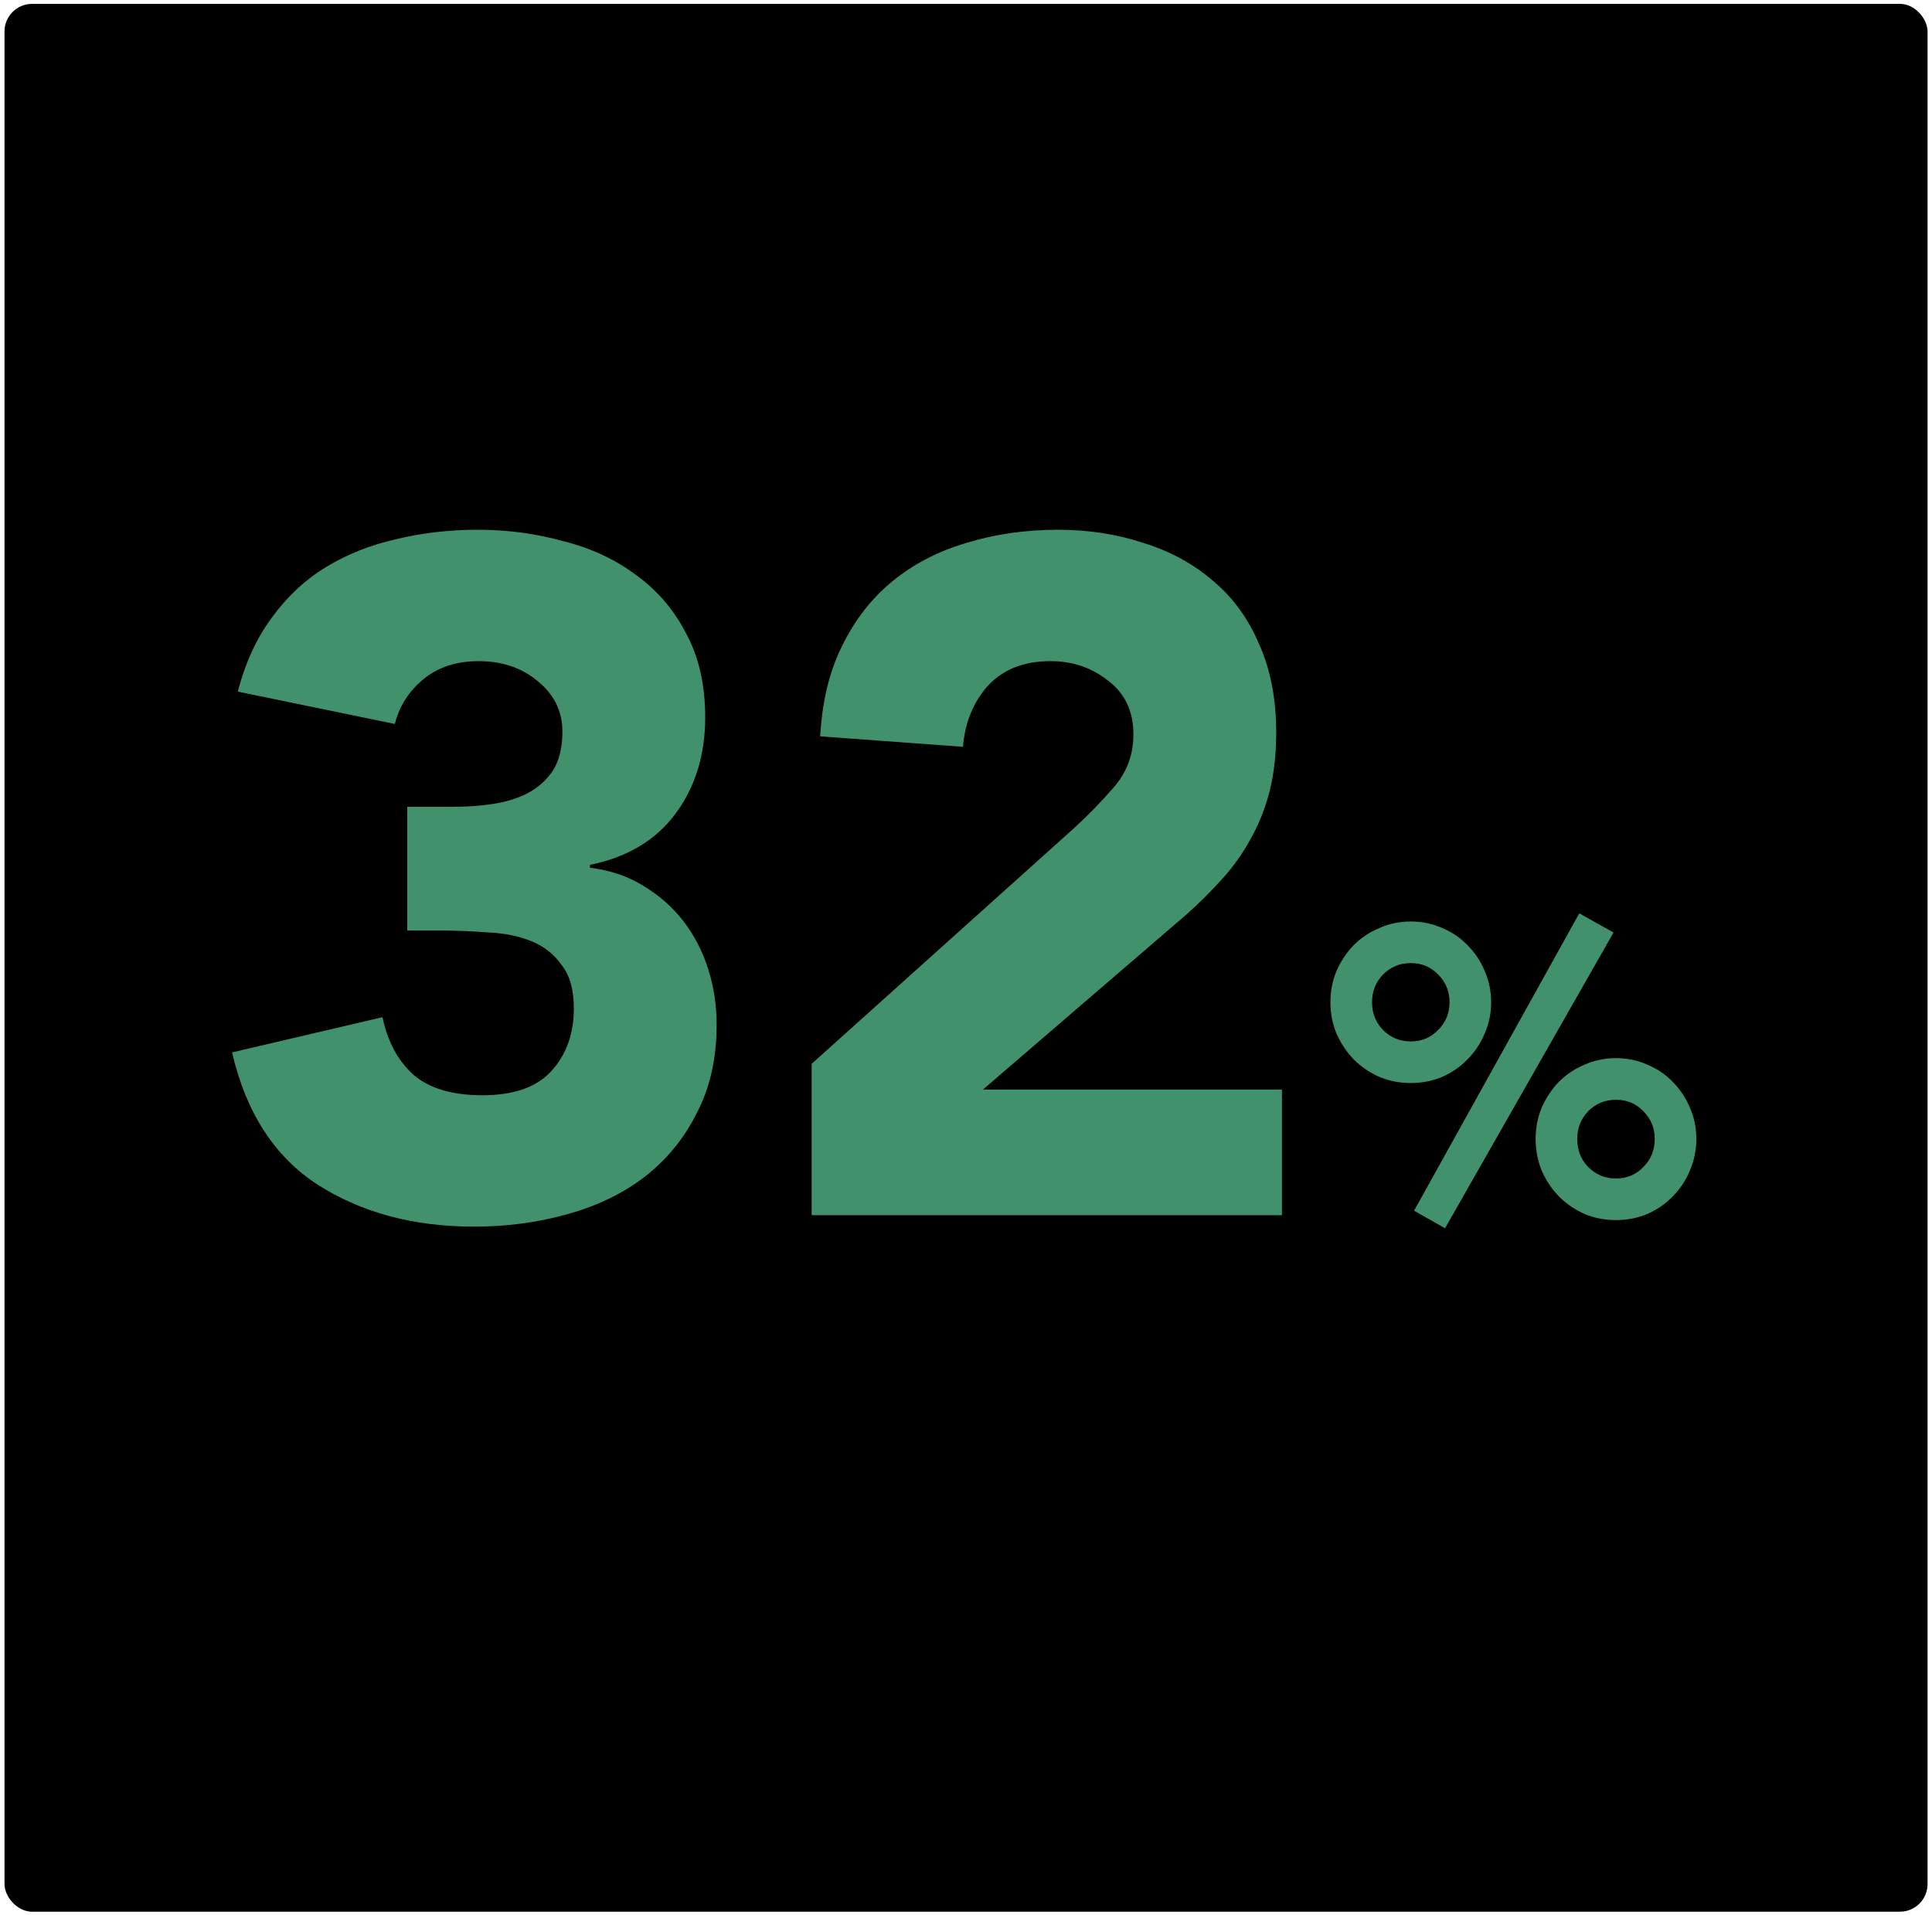 <svg width="345" height="342" viewBox="0 0 345 342" fill="none" xmlns="http://www.w3.org/2000/svg">
<rect x="0.805" y="0.688" width="343.401" height="340.689" rx="4.938" fill="black"/>
<path d="M72.72 144.07H81.05C83.43 144.07 85.753 143.9 88.02 143.56C90.287 143.22 92.327 142.597 94.14 141.69C96.067 140.67 97.597 139.31 98.73 137.61C99.863 135.797 100.43 133.473 100.43 130.64C100.43 127.013 98.957 124.01 96.01 121.63C93.177 119.25 89.663 118.06 85.47 118.06C81.503 118.06 78.217 119.137 75.61 121.29C73.003 123.443 71.303 126.107 70.51 129.28L42.46 123.5C43.82 118.287 45.86 113.867 48.58 110.24C51.3 106.5 54.53 103.497 58.27 101.23C62.01 98.963 66.147 97.32 70.68 96.3C75.327 95.167 80.2 94.6 85.3 94.6C90.627 94.6 95.727 95.28 100.6 96.64C105.587 97.887 109.95 99.927 113.69 102.76C117.43 105.48 120.377 108.937 122.53 113.13C124.797 117.323 125.93 122.31 125.93 128.09C125.93 134.777 124.173 140.5 120.66 145.26C117.147 150.02 112.047 153.08 105.36 154.44V154.95C108.987 155.403 112.16 156.48 114.88 158.18C117.713 159.88 120.093 161.977 122.02 164.47C123.947 166.963 125.42 169.797 126.44 172.97C127.46 176.143 127.97 179.487 127.97 183C127.97 189.007 126.78 194.277 124.4 198.81C122.133 203.343 119.017 207.14 115.05 210.2C111.197 213.147 106.607 215.357 101.28 216.83C96.067 218.303 90.513 219.04 84.62 219.04C73.853 219.04 64.56 216.547 56.74 211.56C49.033 206.573 43.933 198.697 41.44 187.93L68.3 181.64C69.207 185.947 71.02 189.347 73.74 191.84C76.573 194.333 80.71 195.58 86.15 195.58C91.703 195.58 95.783 194.163 98.39 191.33C101.11 188.383 102.47 184.643 102.47 180.11C102.47 176.71 101.733 174.103 100.26 172.29C98.9 170.363 97.087 168.947 94.82 168.04C92.553 167.133 90.003 166.623 87.17 166.51C84.337 166.283 81.503 166.17 78.67 166.17H72.72V144.07ZM144.935 189.97L191.685 147.98C194.065 145.827 196.445 143.39 198.825 140.67C201.205 137.95 202.395 134.777 202.395 131.15C202.395 127.07 200.922 123.897 197.975 121.63C195.029 119.25 191.572 118.06 187.605 118.06C182.845 118.06 179.105 119.533 176.385 122.48C173.779 125.427 172.305 129.053 171.965 133.36L146.465 131.49C146.805 125.257 148.109 119.873 150.375 115.34C152.642 110.693 155.645 106.84 159.385 103.78C163.125 100.72 167.489 98.453 172.475 96.98C177.575 95.393 183.072 94.6 188.965 94.6C194.405 94.6 199.505 95.393 204.265 96.98C209.025 98.453 213.162 100.72 216.675 103.78C220.189 106.727 222.909 110.467 224.835 115C226.875 119.533 227.895 124.803 227.895 130.81C227.895 134.663 227.499 138.177 226.705 141.35C225.912 144.41 224.779 147.243 223.305 149.85C221.945 152.343 220.302 154.667 218.375 156.82C216.449 158.973 214.352 161.07 212.085 163.11L175.535 194.56H228.915V217H144.935V189.97ZM274.218 203.377C274.218 201.386 274.582 199.517 275.31 197.768C276.087 196.02 277.107 194.49 278.37 193.179C279.681 191.868 281.211 190.848 282.959 190.119C284.708 189.342 286.577 188.954 288.569 188.954C290.56 188.954 292.429 189.342 294.178 190.119C295.926 190.848 297.432 191.868 298.694 193.179C300.006 194.49 301.026 196.02 301.754 197.768C302.531 199.517 302.92 201.386 302.92 203.377C302.92 205.369 302.531 207.263 301.754 209.06C301.026 210.808 300.006 212.338 298.694 213.649C297.432 214.96 295.926 216.004 294.178 216.781C292.429 217.51 290.56 217.874 288.569 217.874C286.577 217.874 284.708 217.51 282.959 216.781C281.211 216.004 279.681 214.96 278.37 213.649C277.107 212.338 276.087 210.808 275.31 209.06C274.582 207.263 274.218 205.369 274.218 203.377ZM295.489 203.377C295.489 201.435 294.809 199.784 293.449 198.424C292.138 197.064 290.511 196.384 288.569 196.384C286.626 196.384 284.975 197.064 283.615 198.424C282.304 199.784 281.648 201.435 281.648 203.377C281.648 205.369 282.304 207.044 283.615 208.404C284.975 209.764 286.626 210.444 288.569 210.444C290.511 210.444 292.138 209.764 293.449 208.404C294.809 207.044 295.489 205.369 295.489 203.377ZM237.575 178.974C237.575 176.982 237.939 175.113 238.668 173.364C239.445 171.616 240.465 170.086 241.727 168.775C243.039 167.464 244.569 166.444 246.317 165.715C248.065 164.938 249.935 164.55 251.926 164.55C253.917 164.55 255.787 164.938 257.535 165.715C259.284 166.444 260.789 167.464 262.052 168.775C263.363 170.086 264.383 171.616 265.112 173.364C265.889 175.113 266.277 176.982 266.277 178.974C266.277 180.965 265.889 182.834 265.112 184.583C264.383 186.331 263.363 187.861 262.052 189.172C260.789 190.483 259.284 191.528 257.535 192.305C255.787 193.033 253.917 193.397 251.926 193.397C249.935 193.397 248.065 193.033 246.317 192.305C244.569 191.528 243.039 190.483 241.727 189.172C240.465 187.861 239.445 186.331 238.668 184.583C237.939 182.834 237.575 180.965 237.575 178.974ZM258.847 178.974C258.847 177.031 258.167 175.38 256.807 174.02C255.496 172.66 253.869 171.98 251.926 171.98C249.984 171.98 248.332 172.66 246.973 174.02C245.661 175.38 245.006 177.031 245.006 178.974C245.006 180.916 245.661 182.567 246.973 183.927C248.332 185.287 249.984 185.967 251.926 185.967C253.869 185.967 255.496 185.287 256.807 183.927C258.167 182.567 258.847 180.916 258.847 178.974ZM282.012 163.093L288.131 166.517L258.045 219.331L252.509 216.199L282.012 163.093Z" fill="#40916C"/>
</svg>
